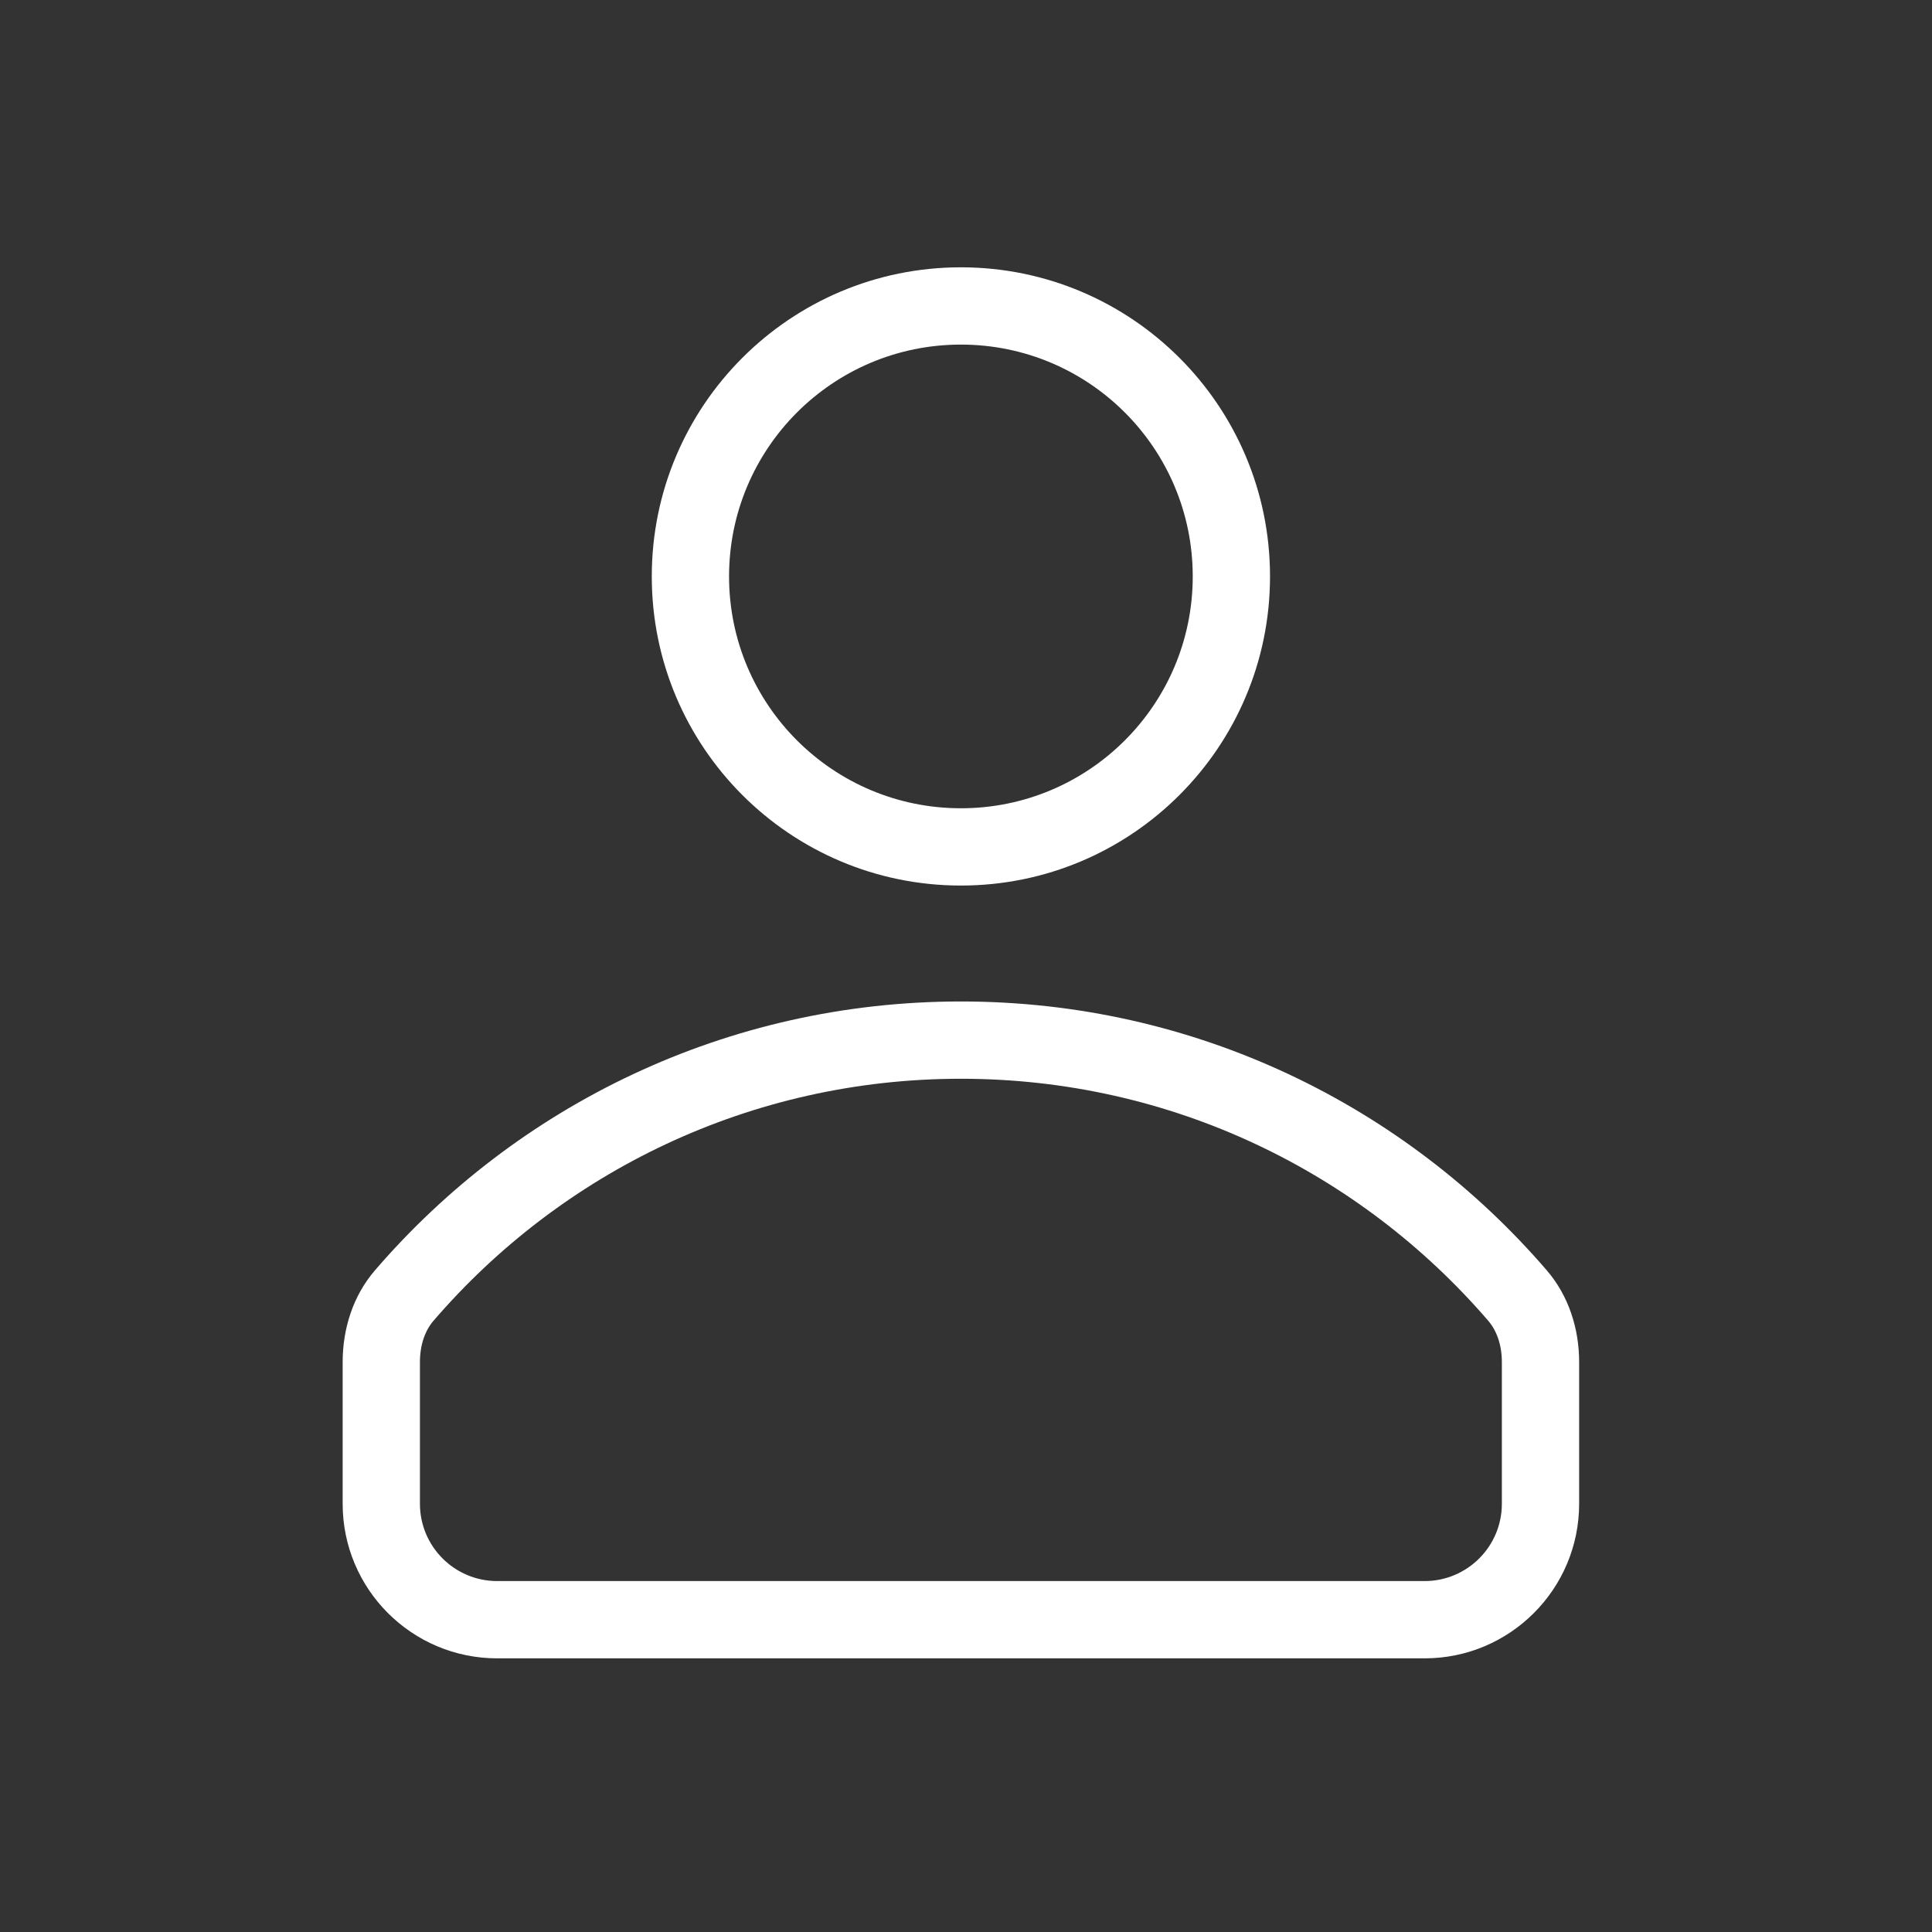 <svg width="25" height="25" viewBox="0 0 25 25" fill="none" xmlns="http://www.w3.org/2000/svg">
<rect x="0" y="0" width="25" height="25" fill="#333333" stroke="none"/>
<path fill-rule="evenodd" clip-rule="evenodd" d="M16.434 7.459C16.434 9.668 14.643 11.459 12.434 11.459C10.225 11.459 8.434 9.668 8.434 7.459C8.434 5.25 10.225 3.459 12.434 3.459C14.643 3.459 16.434 5.25 16.434 7.459ZM15.434 7.459C15.434 9.116 14.091 10.459 12.434 10.459C10.777 10.459 9.434 9.116 9.434 7.459C9.434 5.802 10.777 4.459 12.434 4.459C14.091 4.459 15.434 5.802 15.434 7.459Z" fill="white"/>
<path fill-rule="evenodd" clip-rule="evenodd" d="M20.434 17.625C20.434 17.192 20.298 16.766 20.015 16.438C18.181 14.307 15.465 12.959 12.434 12.959C9.402 12.959 6.686 14.307 4.852 16.438C4.569 16.766 4.434 17.192 4.434 17.625V19.459C4.434 20.563 5.329 21.459 6.434 21.459H18.434C19.538 21.459 20.434 20.563 20.434 19.459V17.625ZM18.434 20.459C18.986 20.459 19.434 20.011 19.434 19.459V17.625C19.434 17.395 19.362 17.211 19.257 17.09C17.605 15.171 15.162 13.959 12.434 13.959C9.706 13.959 7.262 15.171 5.61 17.09C5.505 17.211 5.434 17.395 5.434 17.625V19.459C5.434 20.011 5.881 20.459 6.434 20.459H18.434Z" fill="white"/>
</svg>
